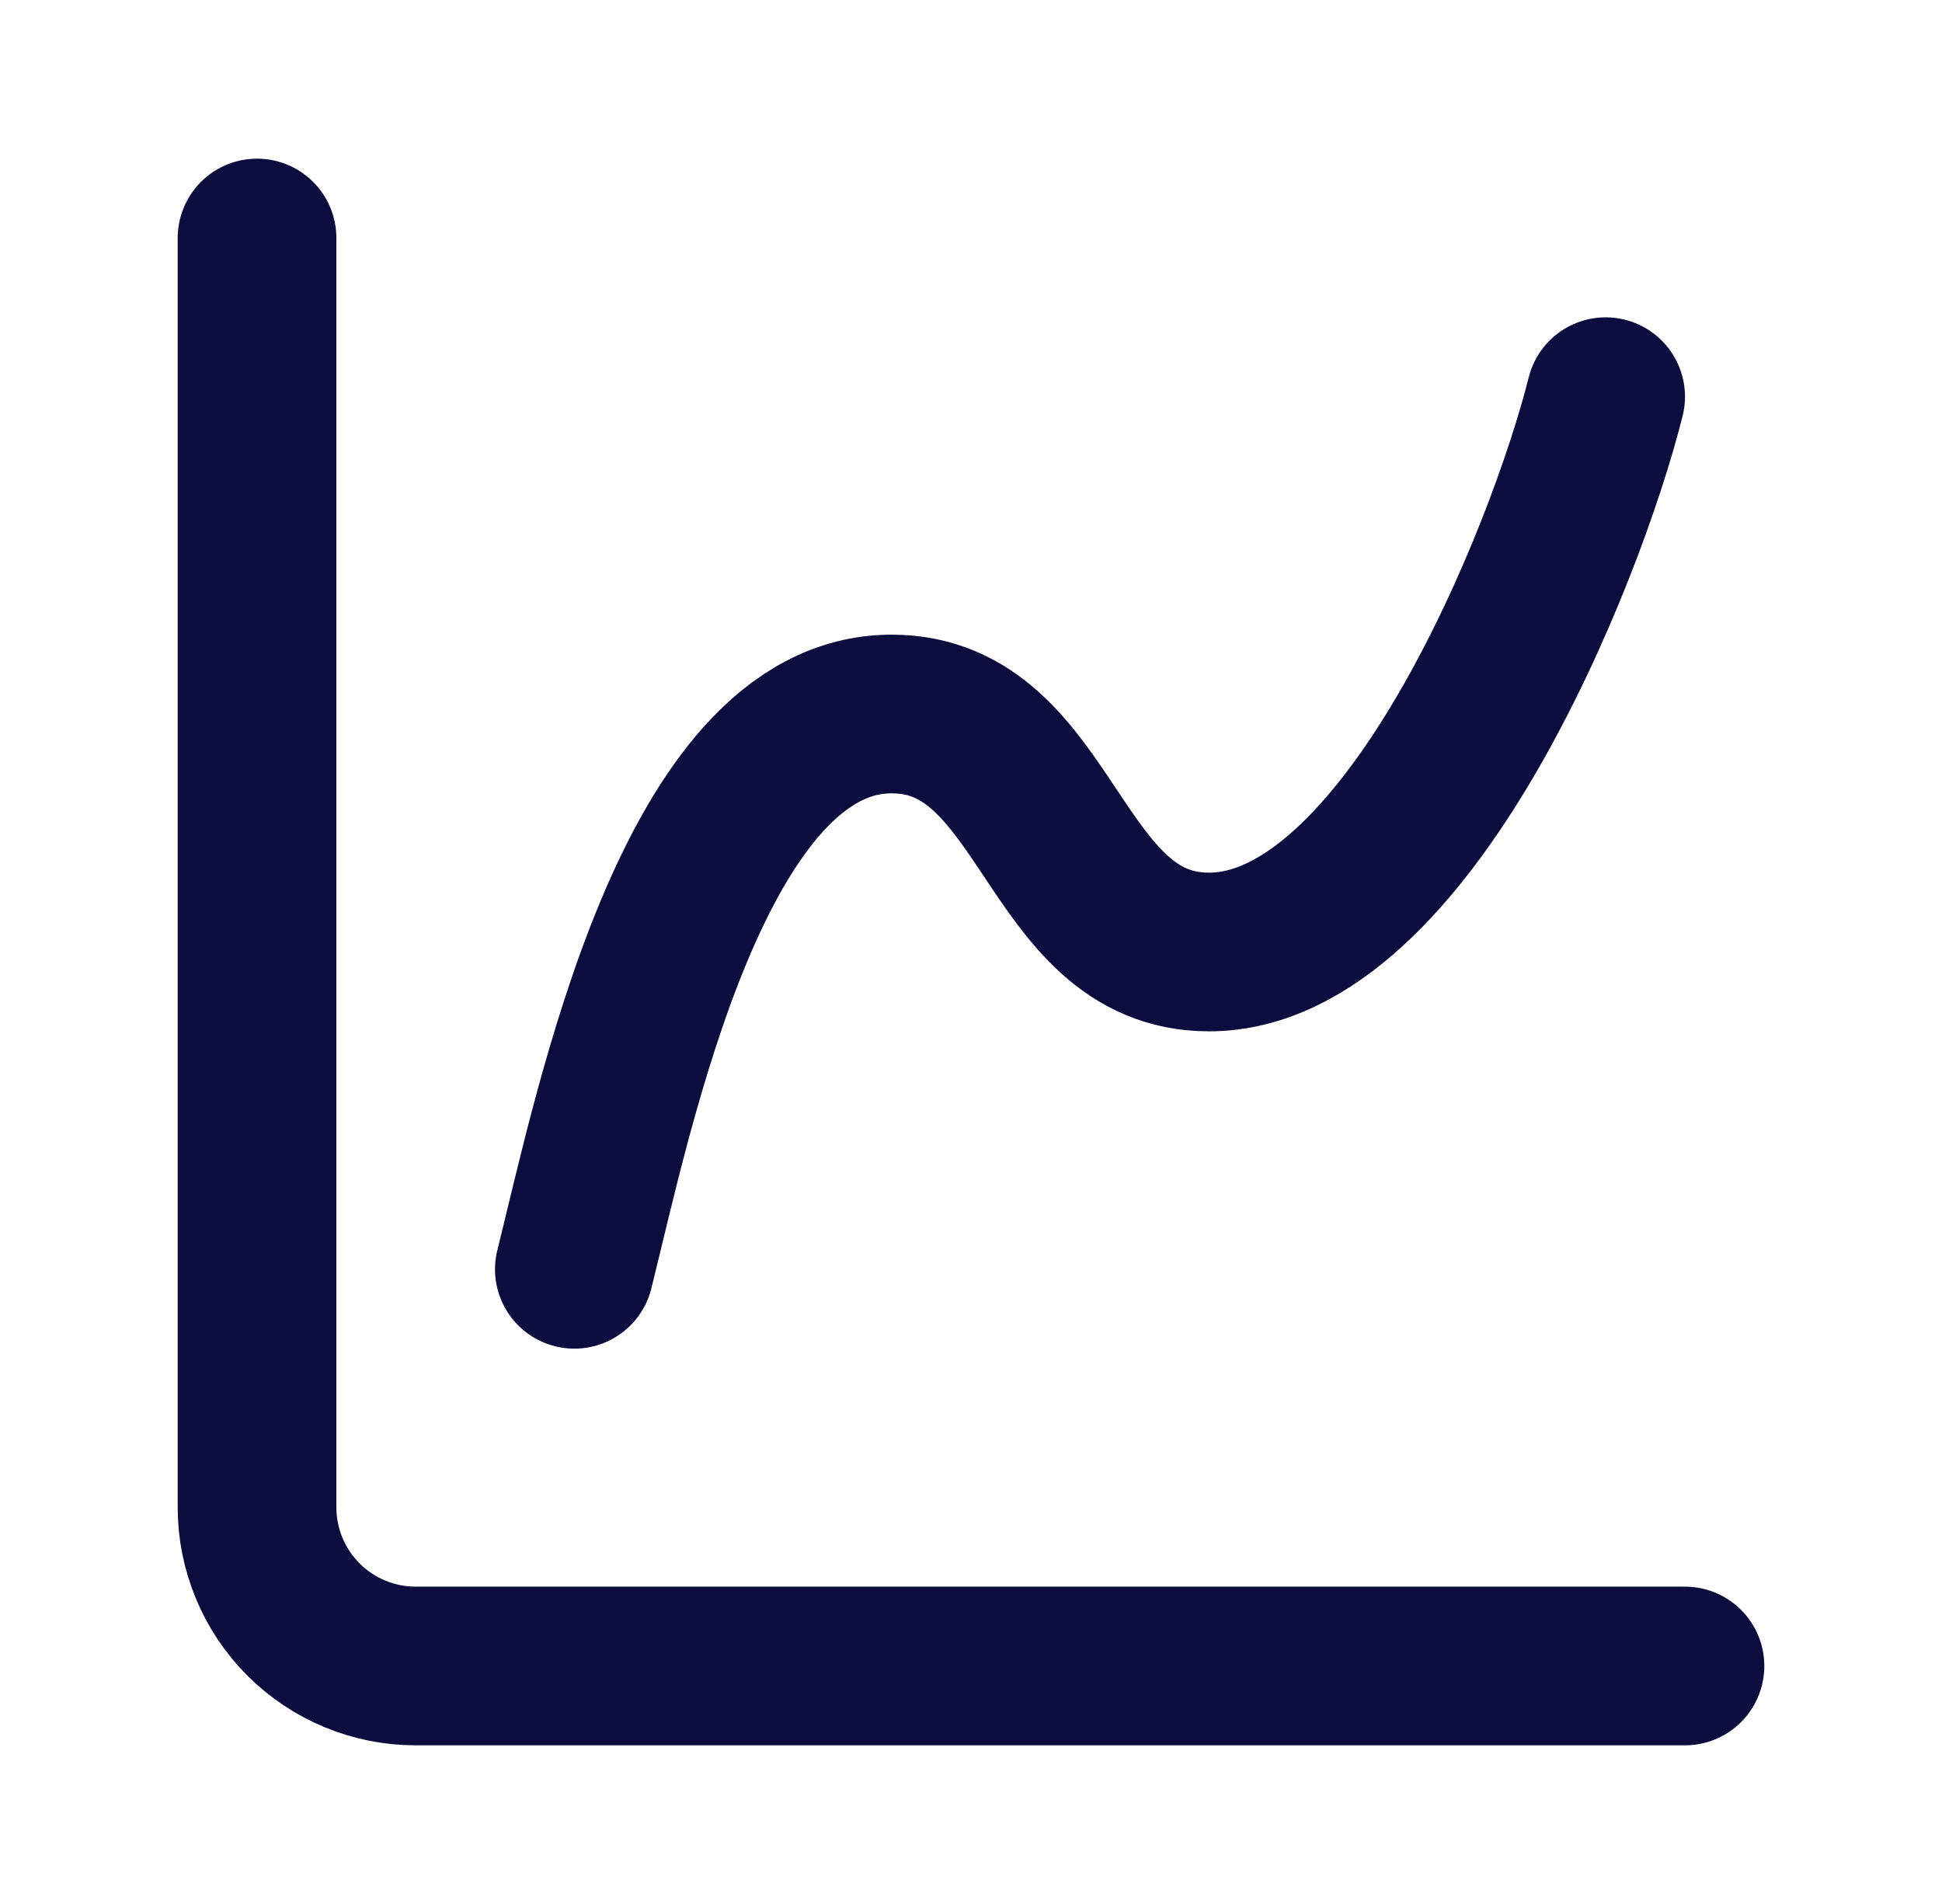 <svg width="51" height="50" viewBox="0 0 51 50" fill="none" xmlns="http://www.w3.org/2000/svg">
<path d="M6.75 6.25V39.583C6.75 40.688 7.189 41.748 7.97 42.53C8.752 43.311 9.812 43.75 10.917 43.75H44.25" stroke="#0D0C3E" stroke-width="4.167" stroke-linecap="round" stroke-linejoin="round"/>
<path d="M15.083 33.333C16.125 29.167 18.208 18.75 23.417 18.75C27.583 18.75 27.583 25 31.75 25C36.958 25 41.125 14.583 42.167 10.417" stroke="#0D0C3E" stroke-width="4.167" stroke-linecap="round" stroke-linejoin="round"/>
</svg>

